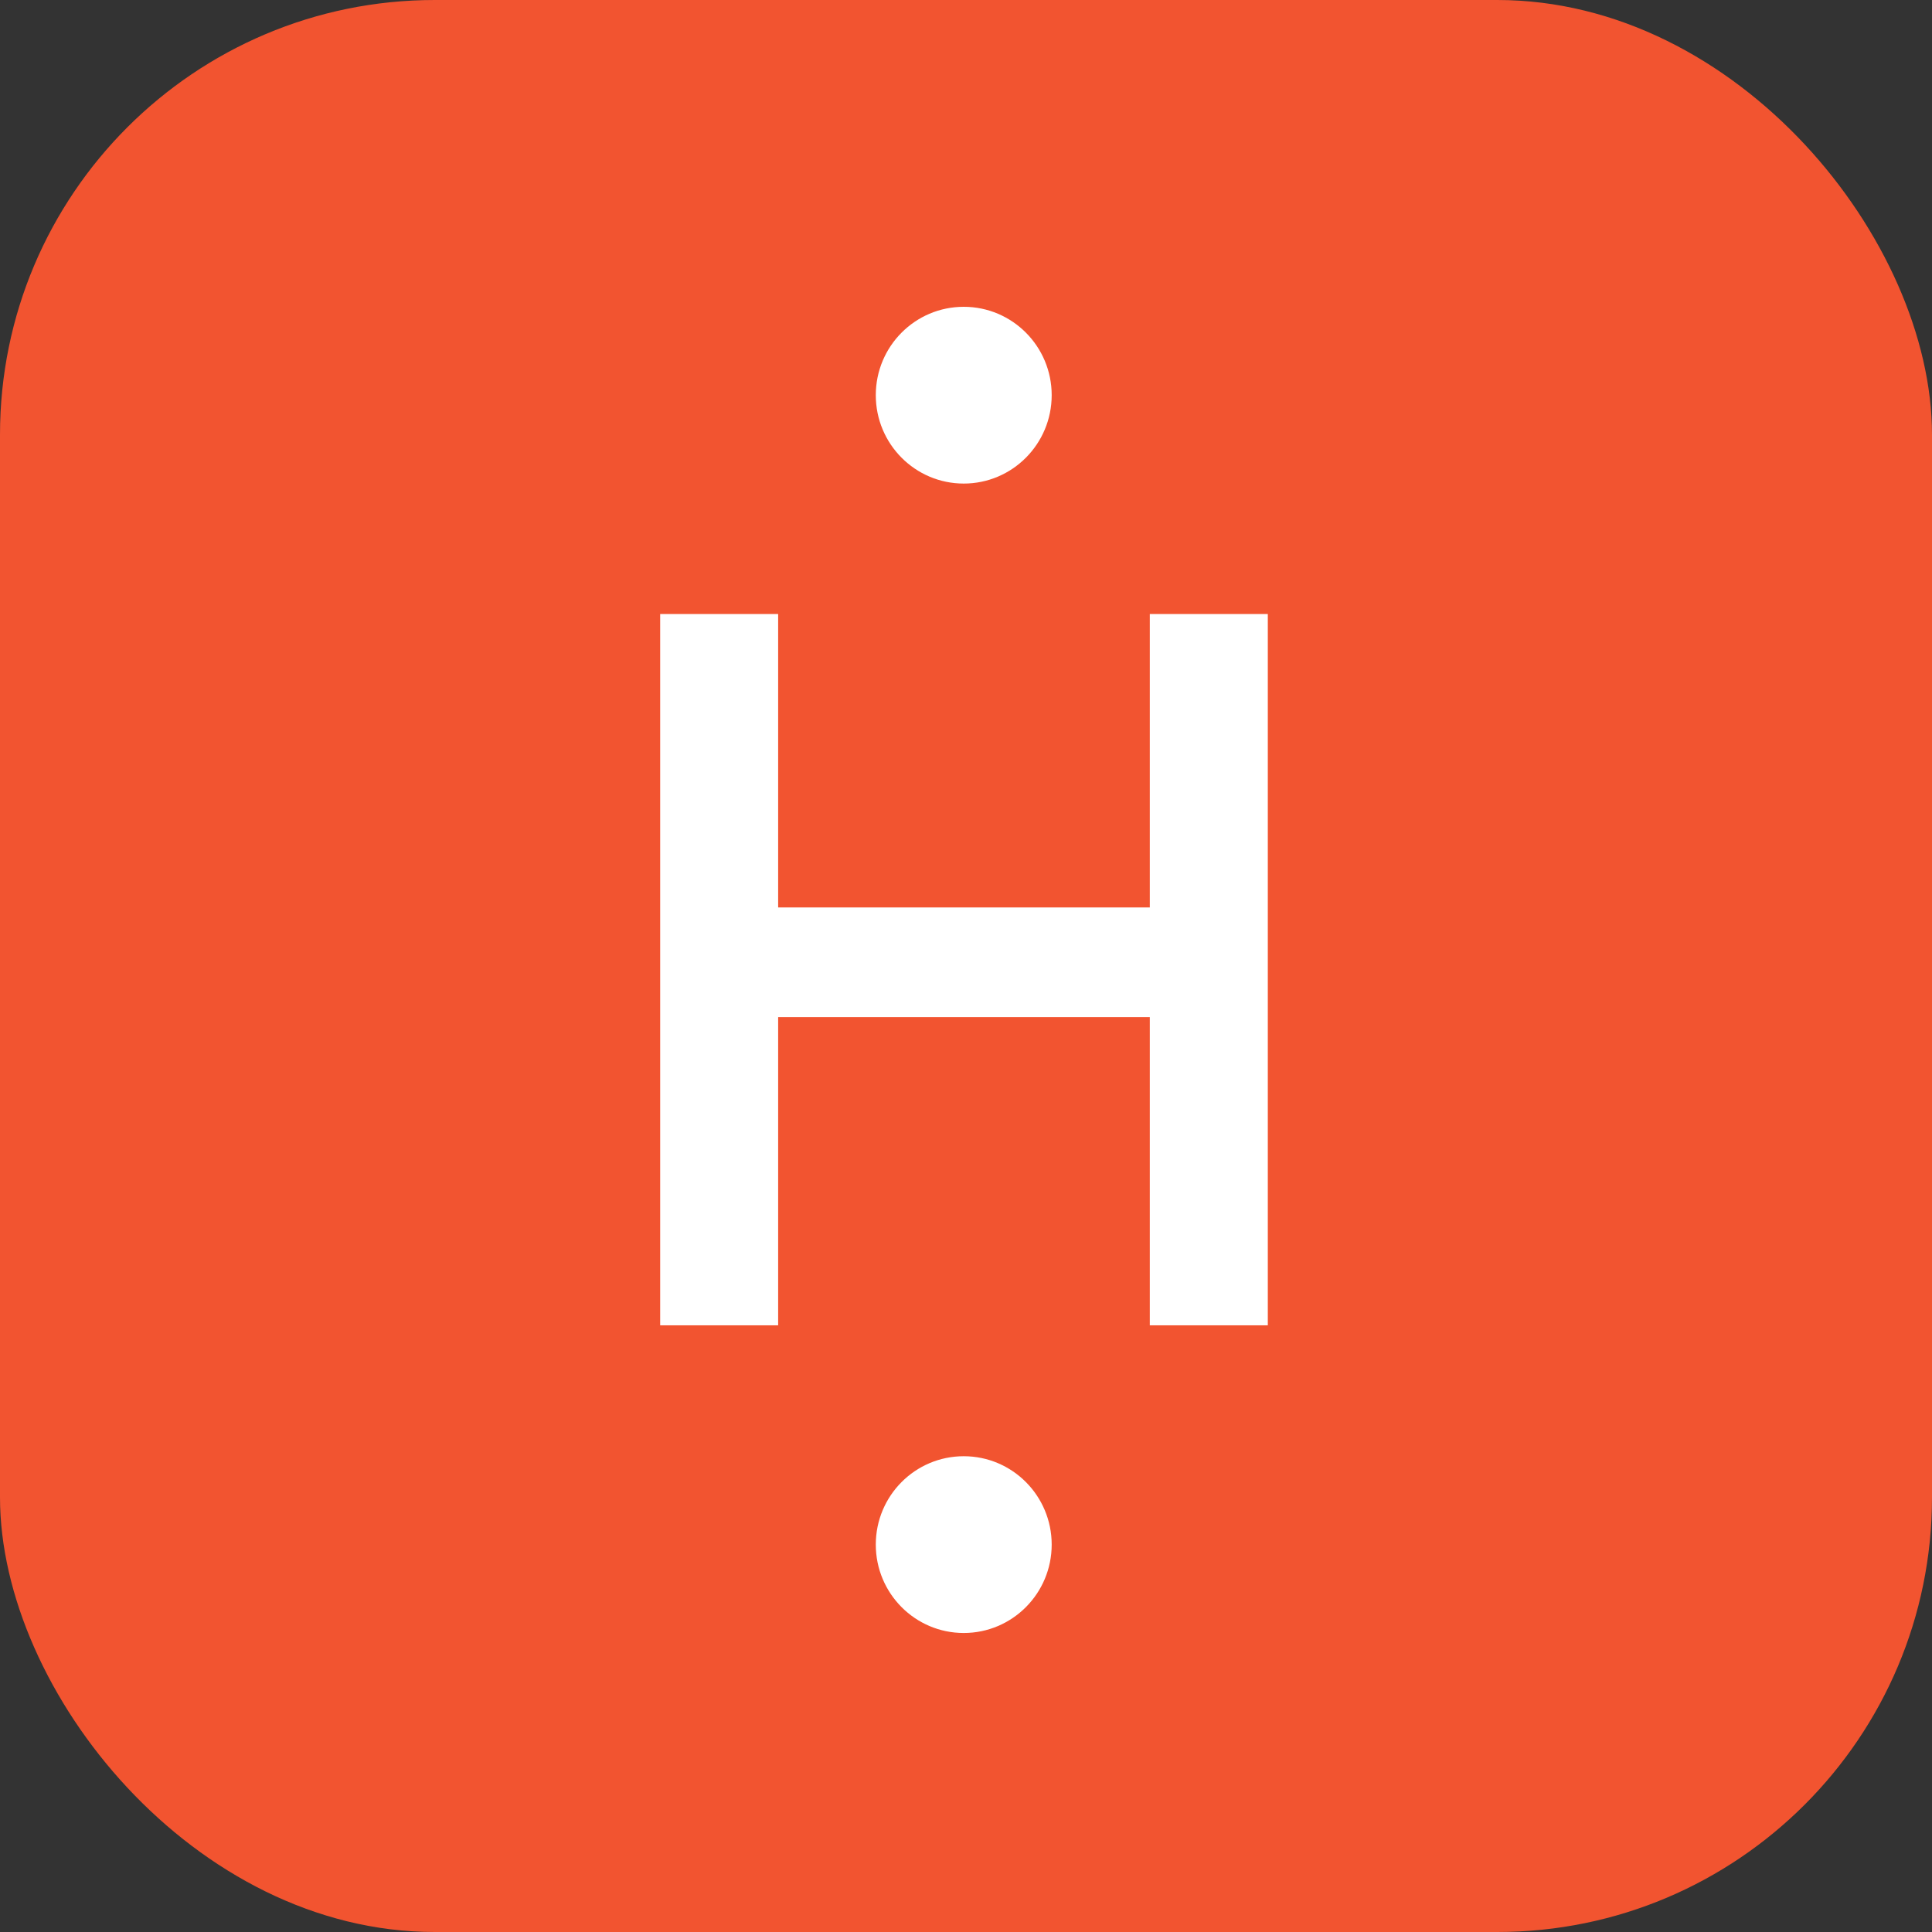 <?xml version="1.0" encoding="UTF-8"?> <svg xmlns="http://www.w3.org/2000/svg" width="65" height="65" viewBox="0 0 65 65" fill="none"><rect x="0" y="0" width="65" height="65" fill="#333333" stroke="none"/><rect width="65" height="65" rx="14.625" fill="#F25430"></rect><path d="M38.684 44.589V34.219H26.18V44.589H22.211V20.658H26.18V30.53H38.684V20.658H42.654V44.589H38.684Z" fill="white"></path><path d="M35.383 51.966C35.383 53.608 34.058 54.94 32.424 54.94C30.789 54.94 29.465 53.608 29.465 51.966C29.465 50.324 30.789 48.993 32.424 48.993C34.058 48.993 35.383 50.324 35.383 51.966Z" fill="white"></path><path d="M35.383 13.295C35.383 14.937 34.058 16.269 32.424 16.269C30.789 16.269 29.465 14.937 29.465 13.295C29.465 11.653 30.789 10.322 32.424 10.322C34.058 10.322 35.383 11.653 35.383 13.295Z" fill="white"></path></svg> 